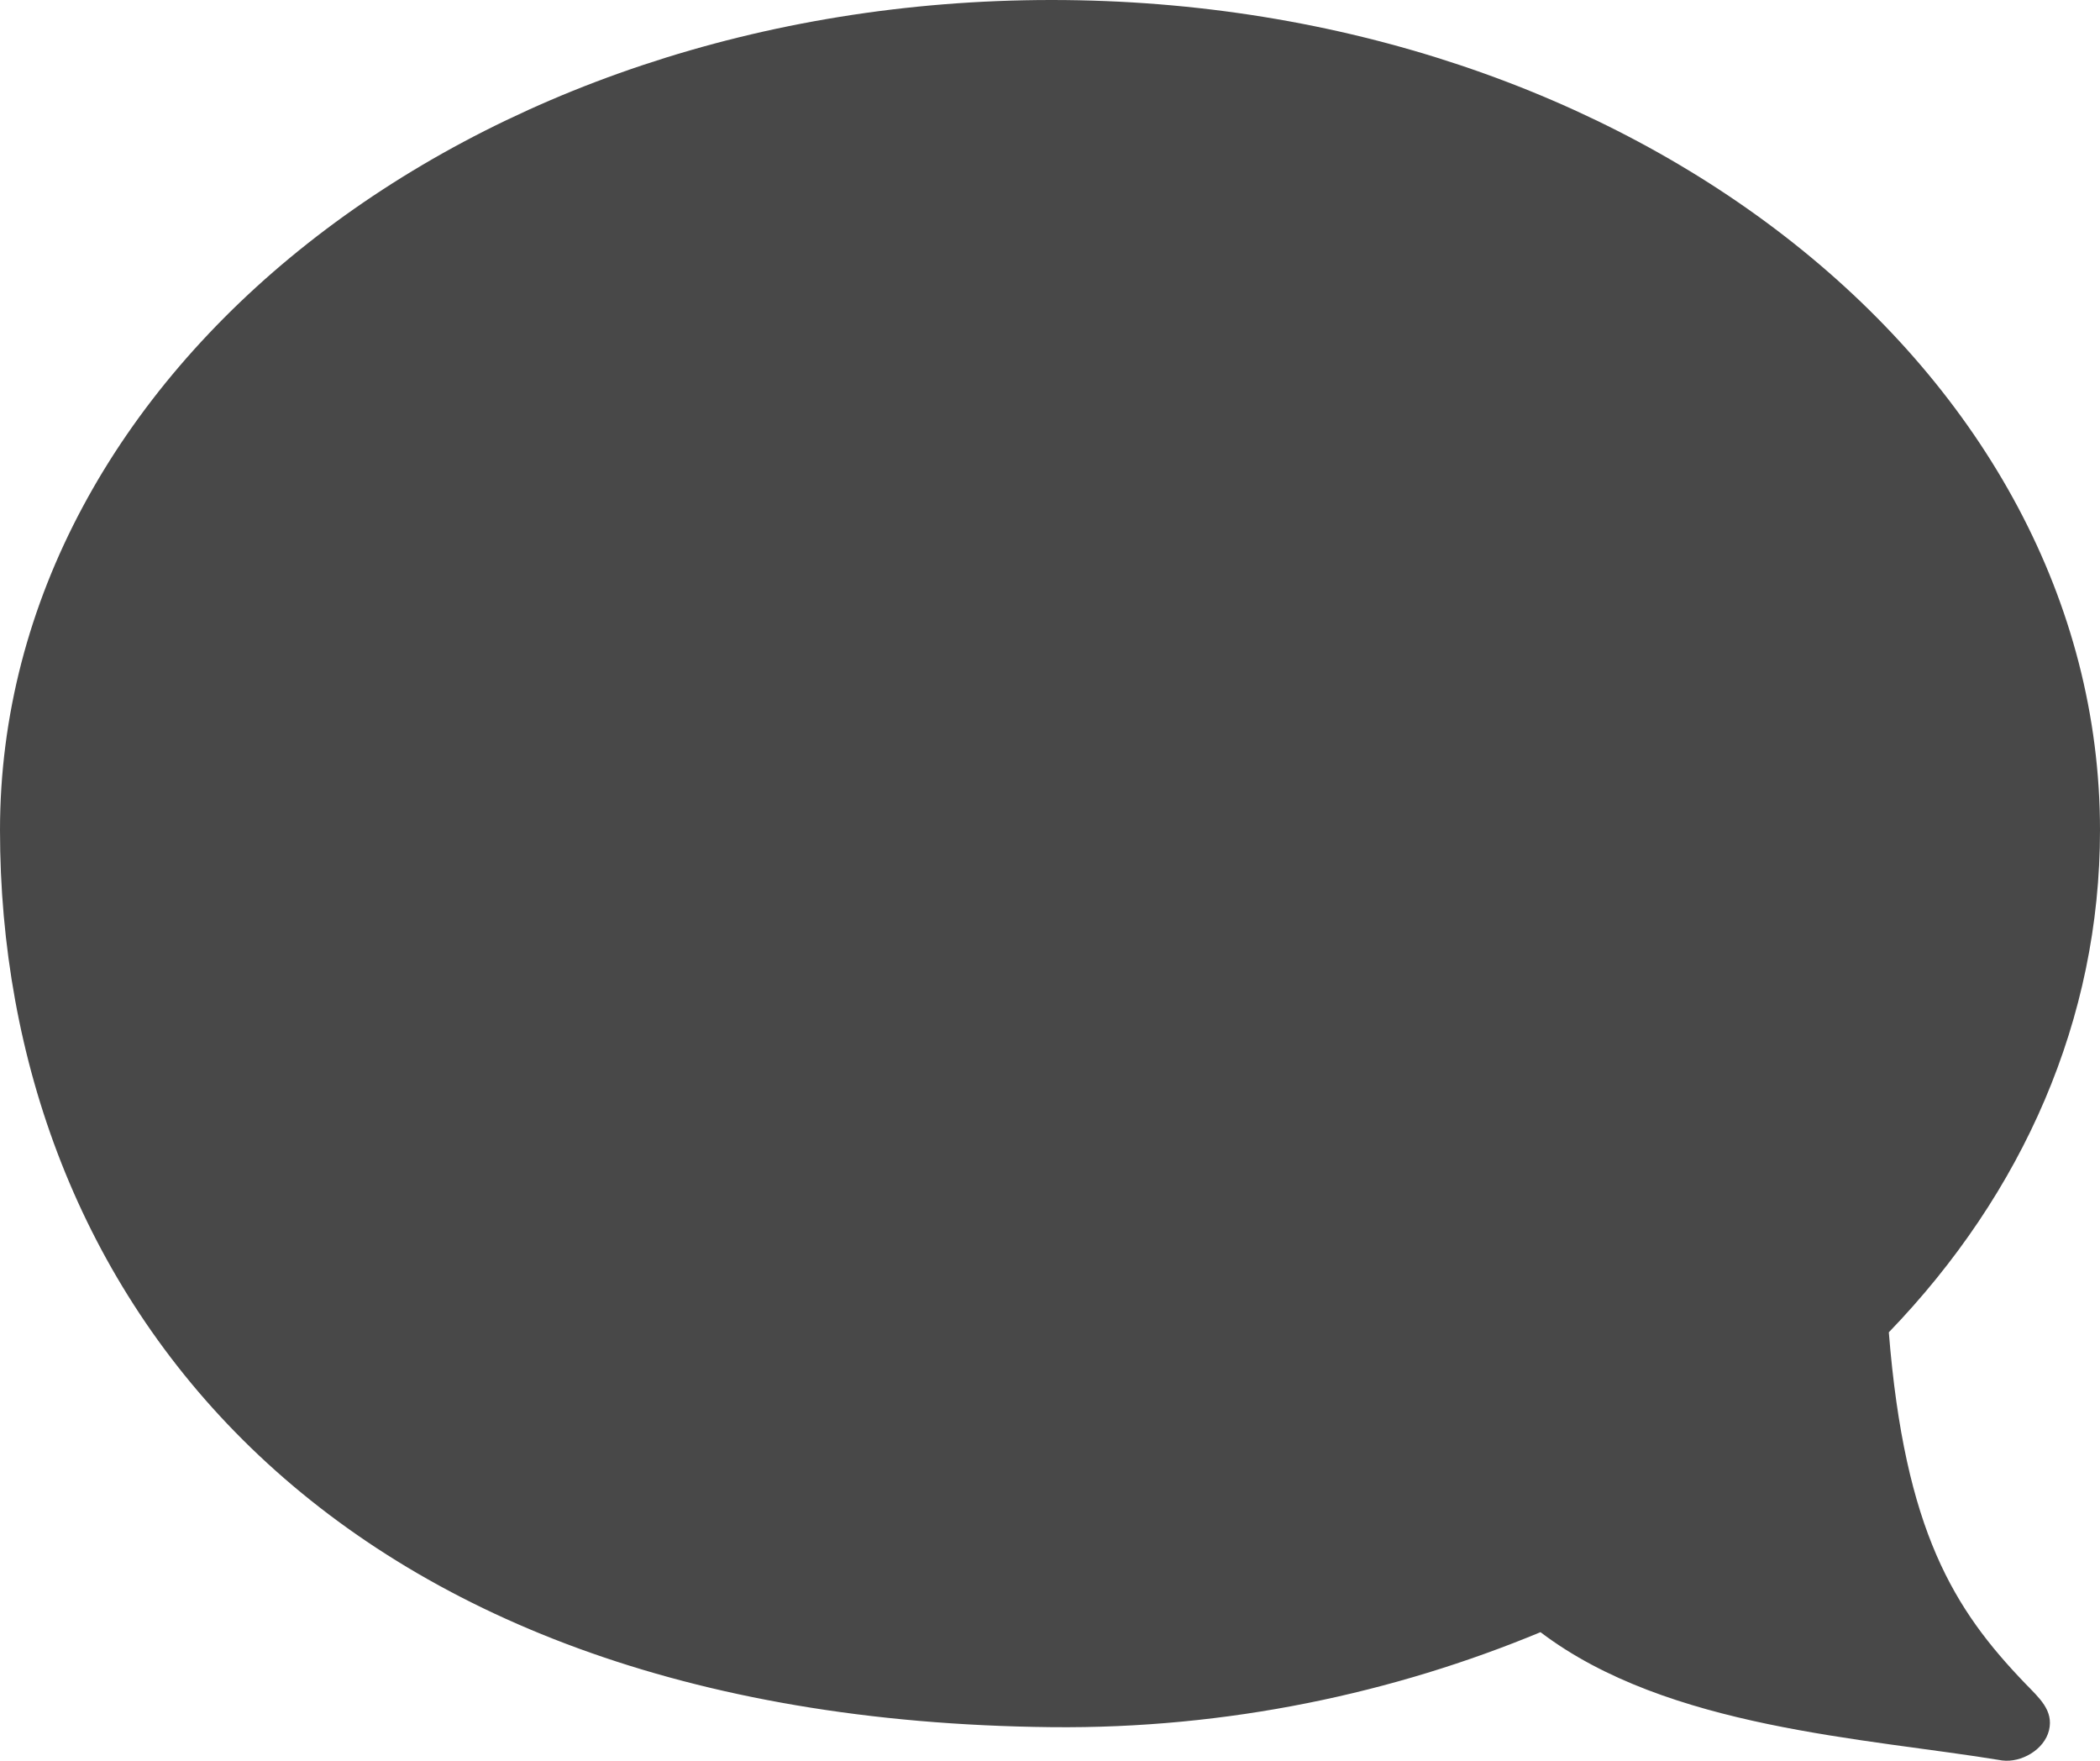 <?xml version="1.0" encoding="utf-8"?>
<!-- Generator: Adobe Illustrator 16.0.0, SVG Export Plug-In . SVG Version: 6.00 Build 0)  -->
<!DOCTYPE svg PUBLIC "-//W3C//DTD SVG 1.1//EN" "http://www.w3.org/Graphics/SVG/1.1/DTD/svg11.dtd">
<svg version="1.1" id="레이어_1" xmlns="http://www.w3.org/2000/svg" xmlns:xlink="http://www.w3.org/1999/xlink" x="0px"
	 y="0px" width="629.054px" height="527.325px" viewBox="164.946 -32.517 629.054 527.325"
	 enable-background="new 164.946 -32.517 629.054 527.325" xml:space="preserve">
<path fill="#484848" d="M479.945-32.517c173.906,0,314.055,111.288,314.055,248.634c0,56.54-23.009,108.658-63.259,150.376
	c4.787,59.748,19.656,83.086,40.769,105.081c4.266,4.423,8.641,8.128,7.219,14.104c-1.422,5.854-8.334,9.763-14.021,9.045
	c-40.784-6.753-100.178-9.482-138.307-38.422c-43.751,18.17-93.629,28.995-146.454,28.449c-219.417-2.271-315-131.168-315-268.636
	C164.945,78.771,306.039-32.517,479.945-32.517z"/>
</svg>
